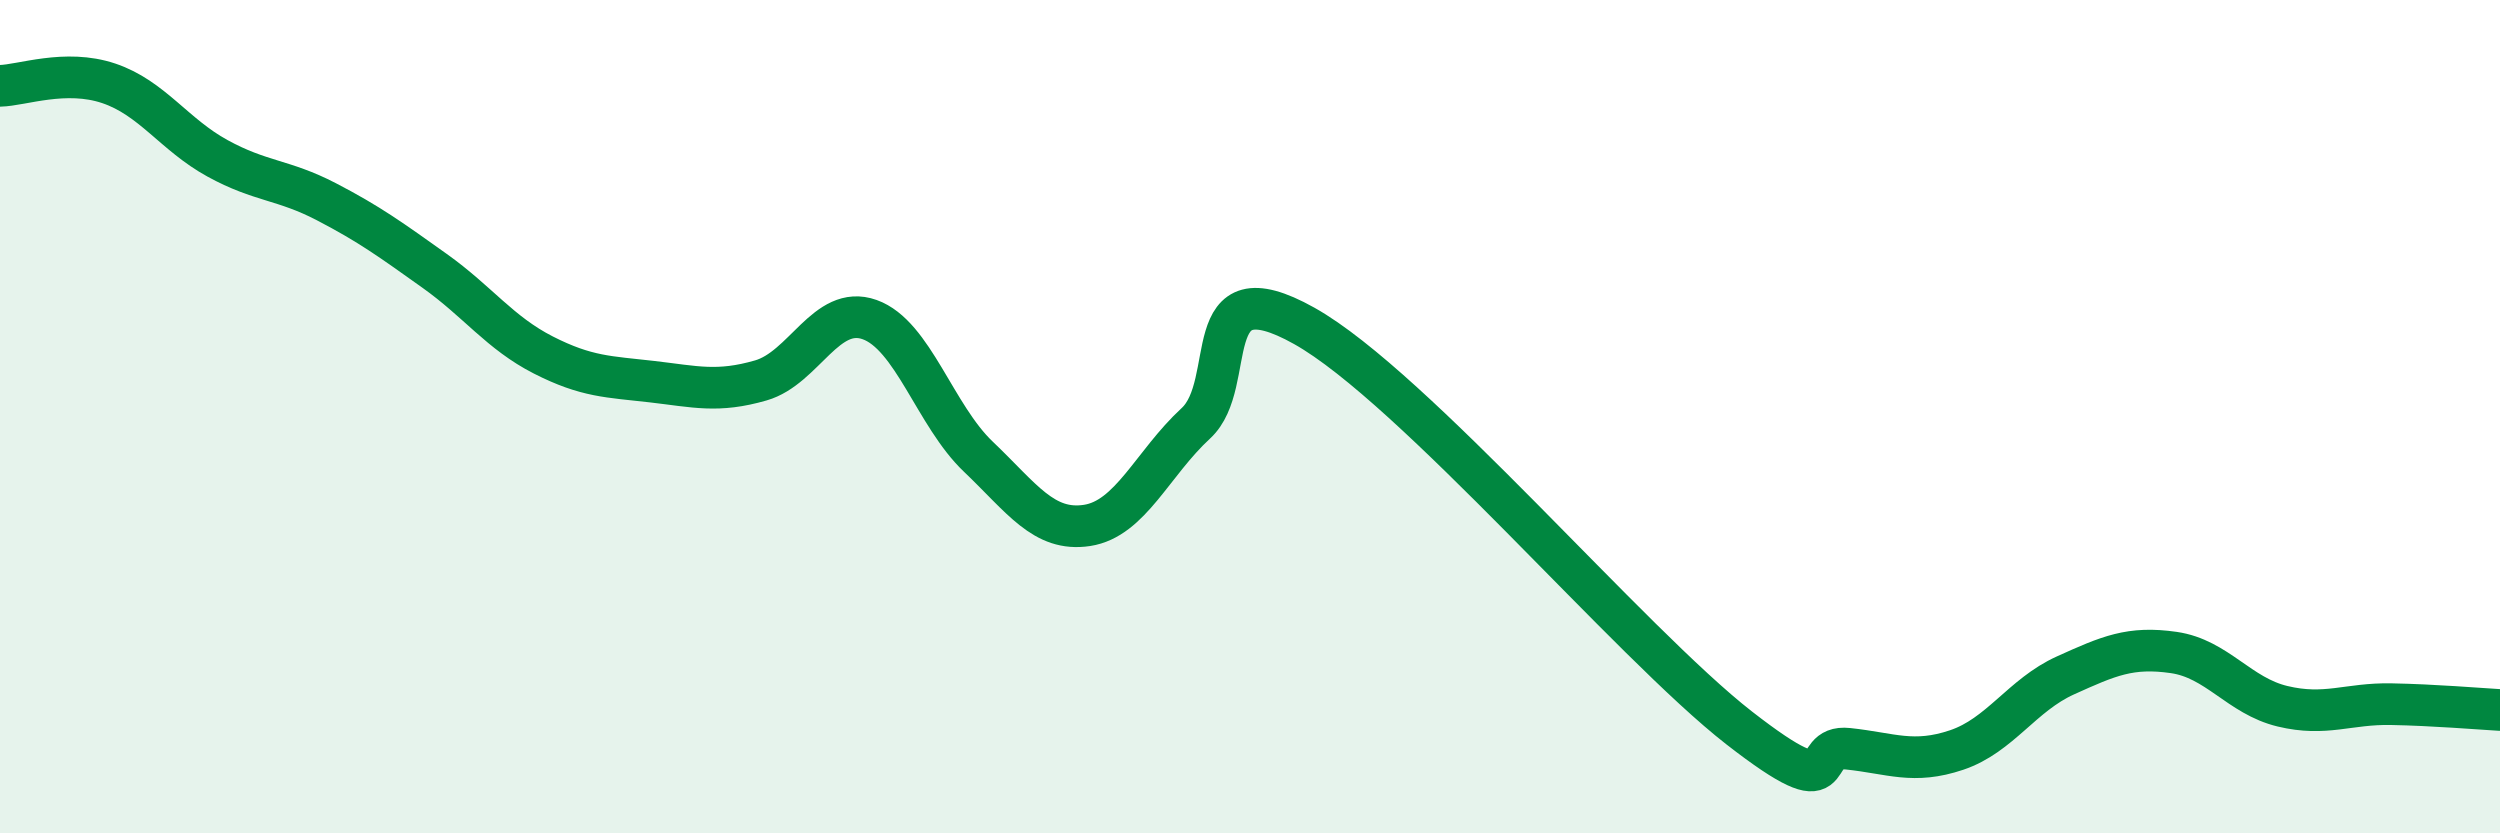 
    <svg width="60" height="20" viewBox="0 0 60 20" xmlns="http://www.w3.org/2000/svg">
      <path
        d="M 0,2.06 C 0.52,2.05 1.57,1.65 2.61,2 C 3.65,2.35 4.18,3.23 5.22,3.8 C 6.26,4.37 6.79,4.3 7.83,4.84 C 8.87,5.38 9.39,5.76 10.43,6.5 C 11.47,7.24 12,7.99 13.04,8.52 C 14.08,9.05 14.61,9.04 15.65,9.16 C 16.69,9.28 17.22,9.43 18.26,9.13 C 19.3,8.83 19.83,7.3 20.87,7.67 C 21.91,8.04 22.44,9.97 23.48,10.96 C 24.52,11.95 25.05,12.77 26.09,12.61 C 27.13,12.45 27.66,11.12 28.7,10.16 C 29.74,9.2 28.69,6.36 31.3,7.82 C 33.91,9.28 39.13,15.44 41.74,17.47 C 44.35,19.5 43.31,17.86 44.35,17.97 C 45.39,18.08 45.92,18.35 46.96,18 C 48,17.65 48.53,16.68 49.57,16.21 C 50.61,15.74 51.13,15.51 52.17,15.66 C 53.21,15.81 53.74,16.7 54.78,16.95 C 55.82,17.2 56.35,16.88 57.39,16.9 C 58.43,16.92 59.48,17.01 60,17.04L60 20L0 20Z"
        fill="#008740"
        opacity="0.1"
        stroke-linecap="round"
        stroke-linejoin="round"
      />
      <path
        d="M 0,2.06 C 0.52,2.05 1.57,1.65 2.61,2 C 3.65,2.35 4.18,3.23 5.22,3.8 C 6.26,4.37 6.79,4.3 7.83,4.84 C 8.87,5.38 9.39,5.76 10.43,6.5 C 11.47,7.24 12,7.99 13.04,8.52 C 14.08,9.05 14.61,9.04 15.65,9.16 C 16.69,9.28 17.22,9.43 18.26,9.13 C 19.3,8.83 19.83,7.3 20.87,7.67 C 21.91,8.04 22.44,9.97 23.48,10.96 C 24.52,11.95 25.05,12.77 26.09,12.61 C 27.13,12.45 27.66,11.12 28.7,10.16 C 29.74,9.2 28.69,6.36 31.3,7.82 C 33.91,9.28 39.13,15.44 41.74,17.47 C 44.35,19.5 43.31,17.86 44.35,17.97 C 45.39,18.08 45.92,18.35 46.96,18 C 48,17.65 48.53,16.68 49.57,16.21 C 50.61,15.74 51.13,15.51 52.17,15.66 C 53.21,15.81 53.74,16.7 54.78,16.95 C 55.82,17.2 56.35,16.88 57.39,16.9 C 58.43,16.92 59.48,17.01 60,17.04"
        stroke="#008740"
        stroke-width="1"
        fill="none"
        stroke-linecap="round"
        stroke-linejoin="round"
      />
    </svg>
  